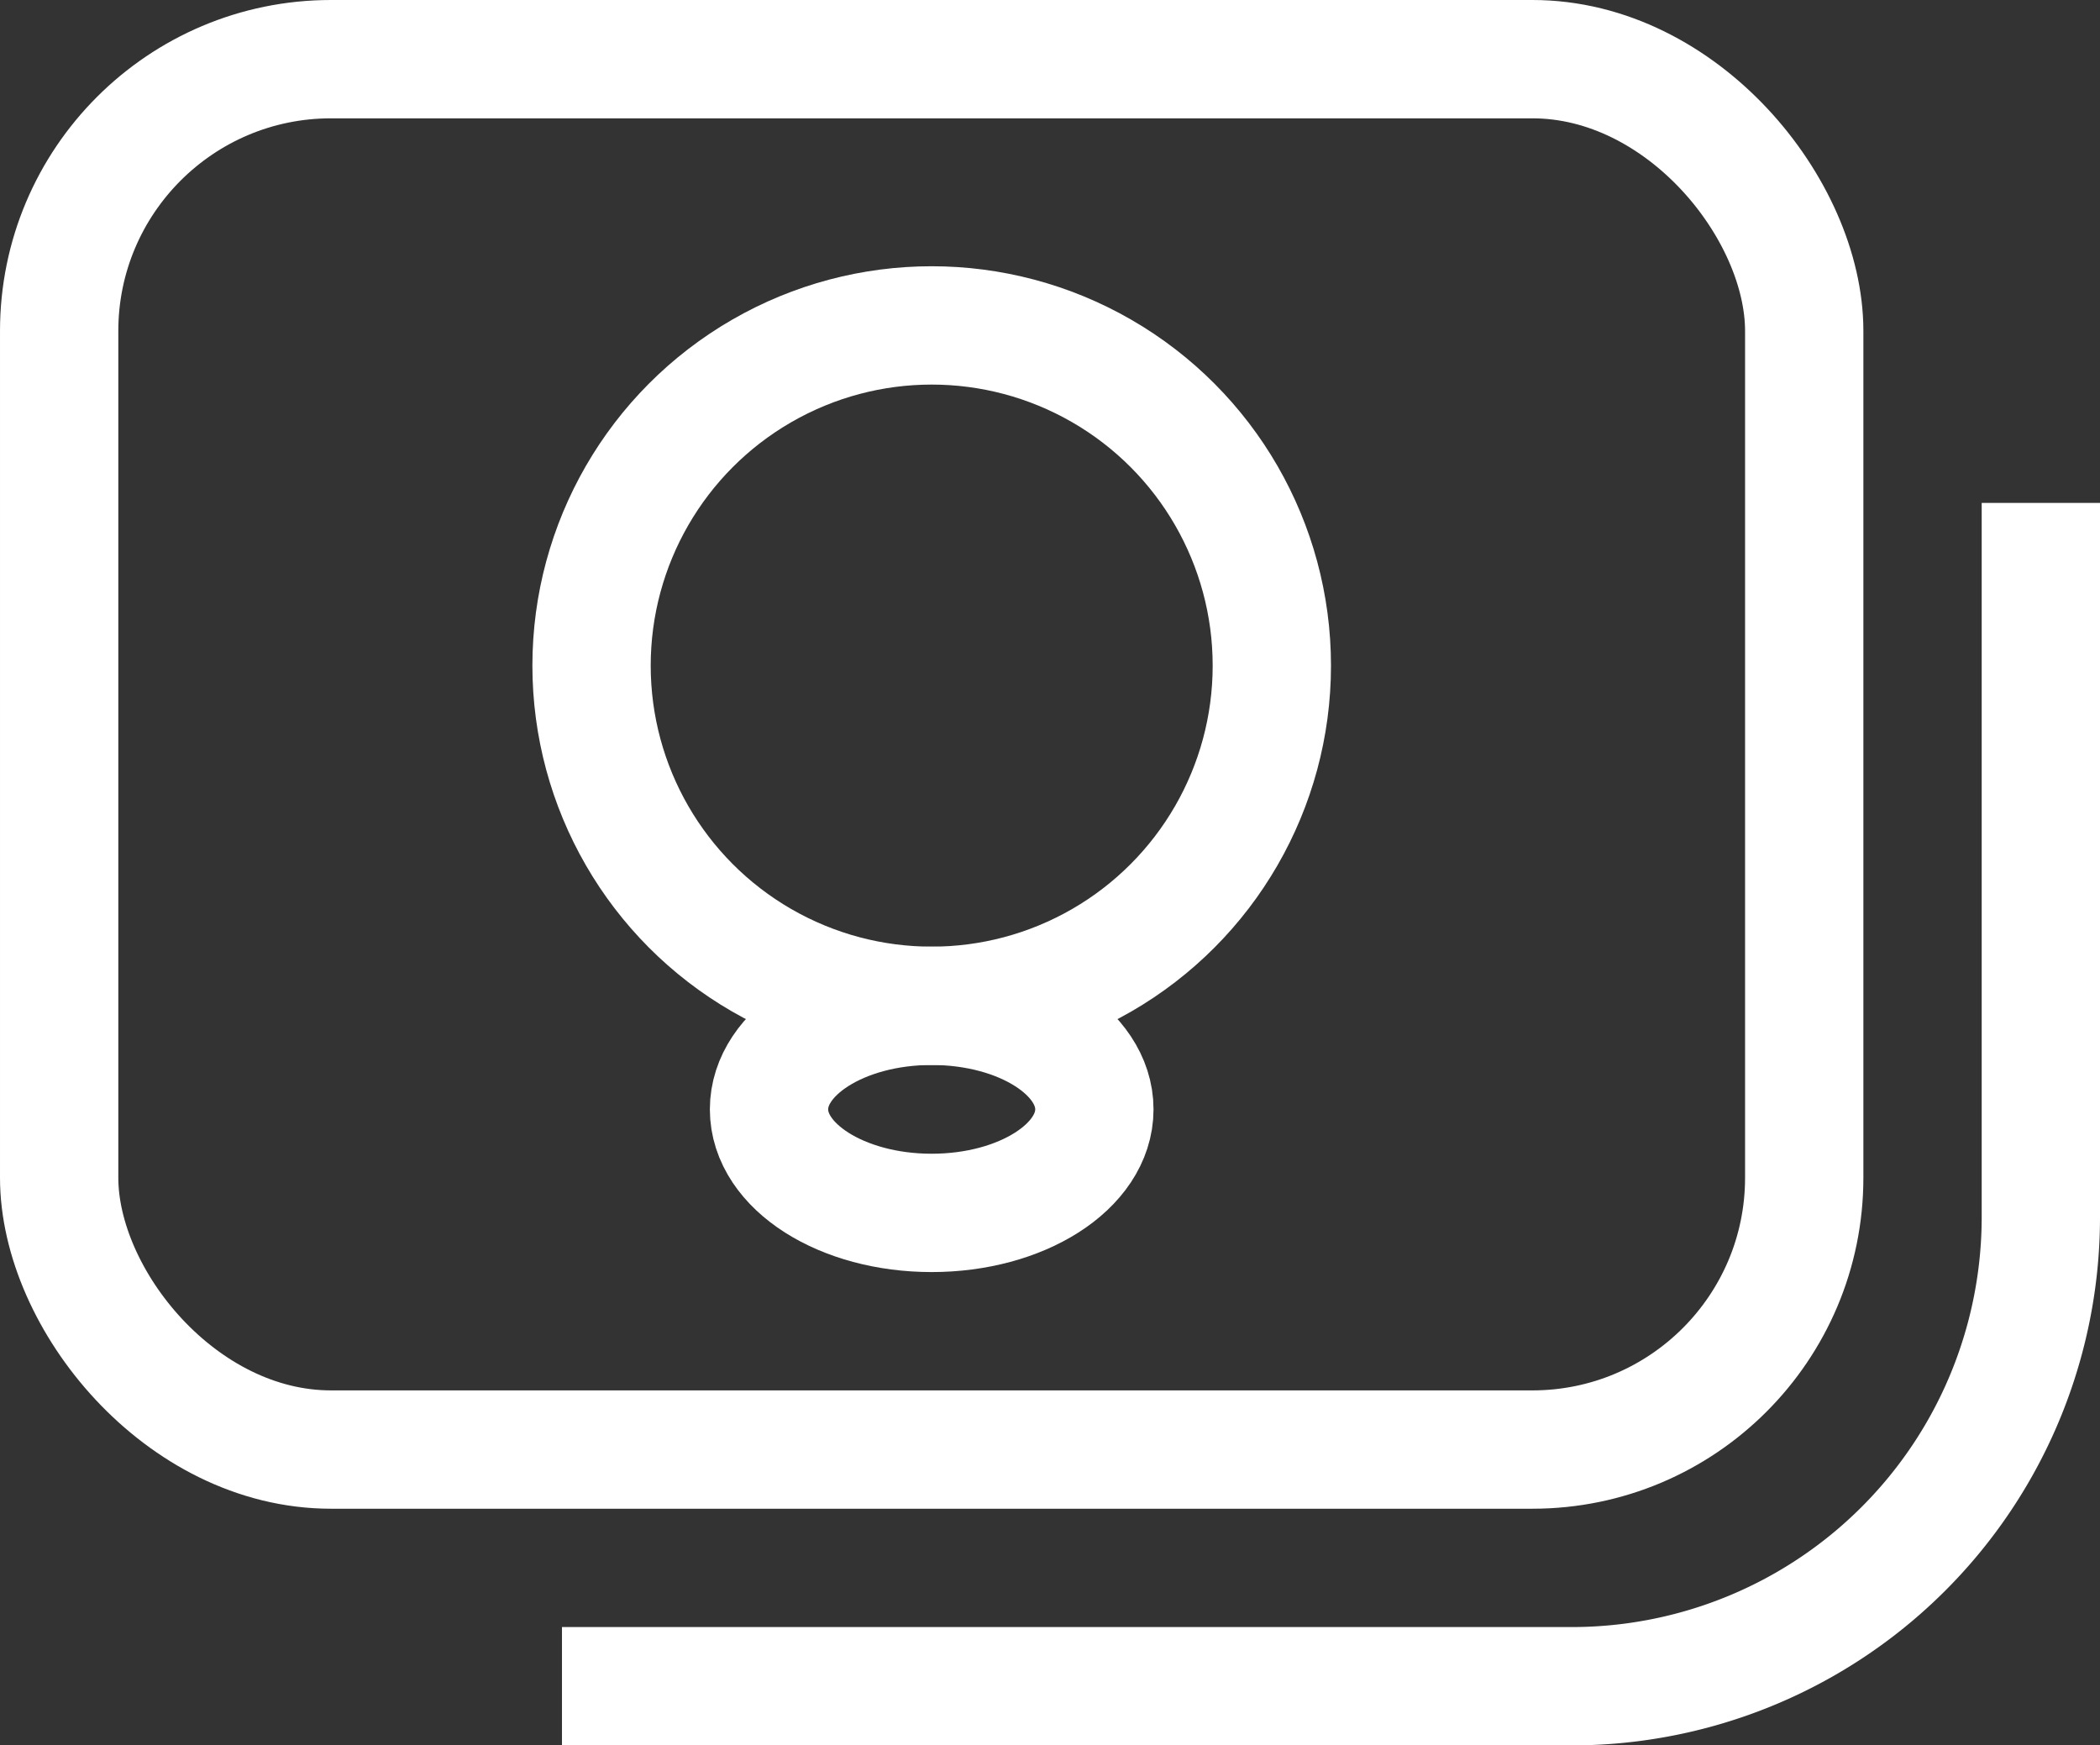 <svg xmlns="http://www.w3.org/2000/svg" viewBox="0 0 71 59"><rect x="0" y="0" width="71" height="59" fill="#333333" stroke="none"/><defs><style>.cls-1{fill:none;stroke:#fff;stroke-linecap:square;stroke-linejoin:round;stroke-width:4px;}</style></defs><g id="图层_2" data-name="图层 2"><g id="图层_1-2" data-name="图层 1"><rect class="cls-1" x="2" y="2" width="59" height="47" rx="9.19"/><path class="cls-1" d="M69,19V41.13A15.86,15.86,0,0,1,53.13,57H21"/><circle class="cls-1" cx="31.5" cy="22.5" r="11.5"/><ellipse class="cls-1" cx="31.5" cy="37.5" rx="5.5" ry="3.5"/></g></g></svg>